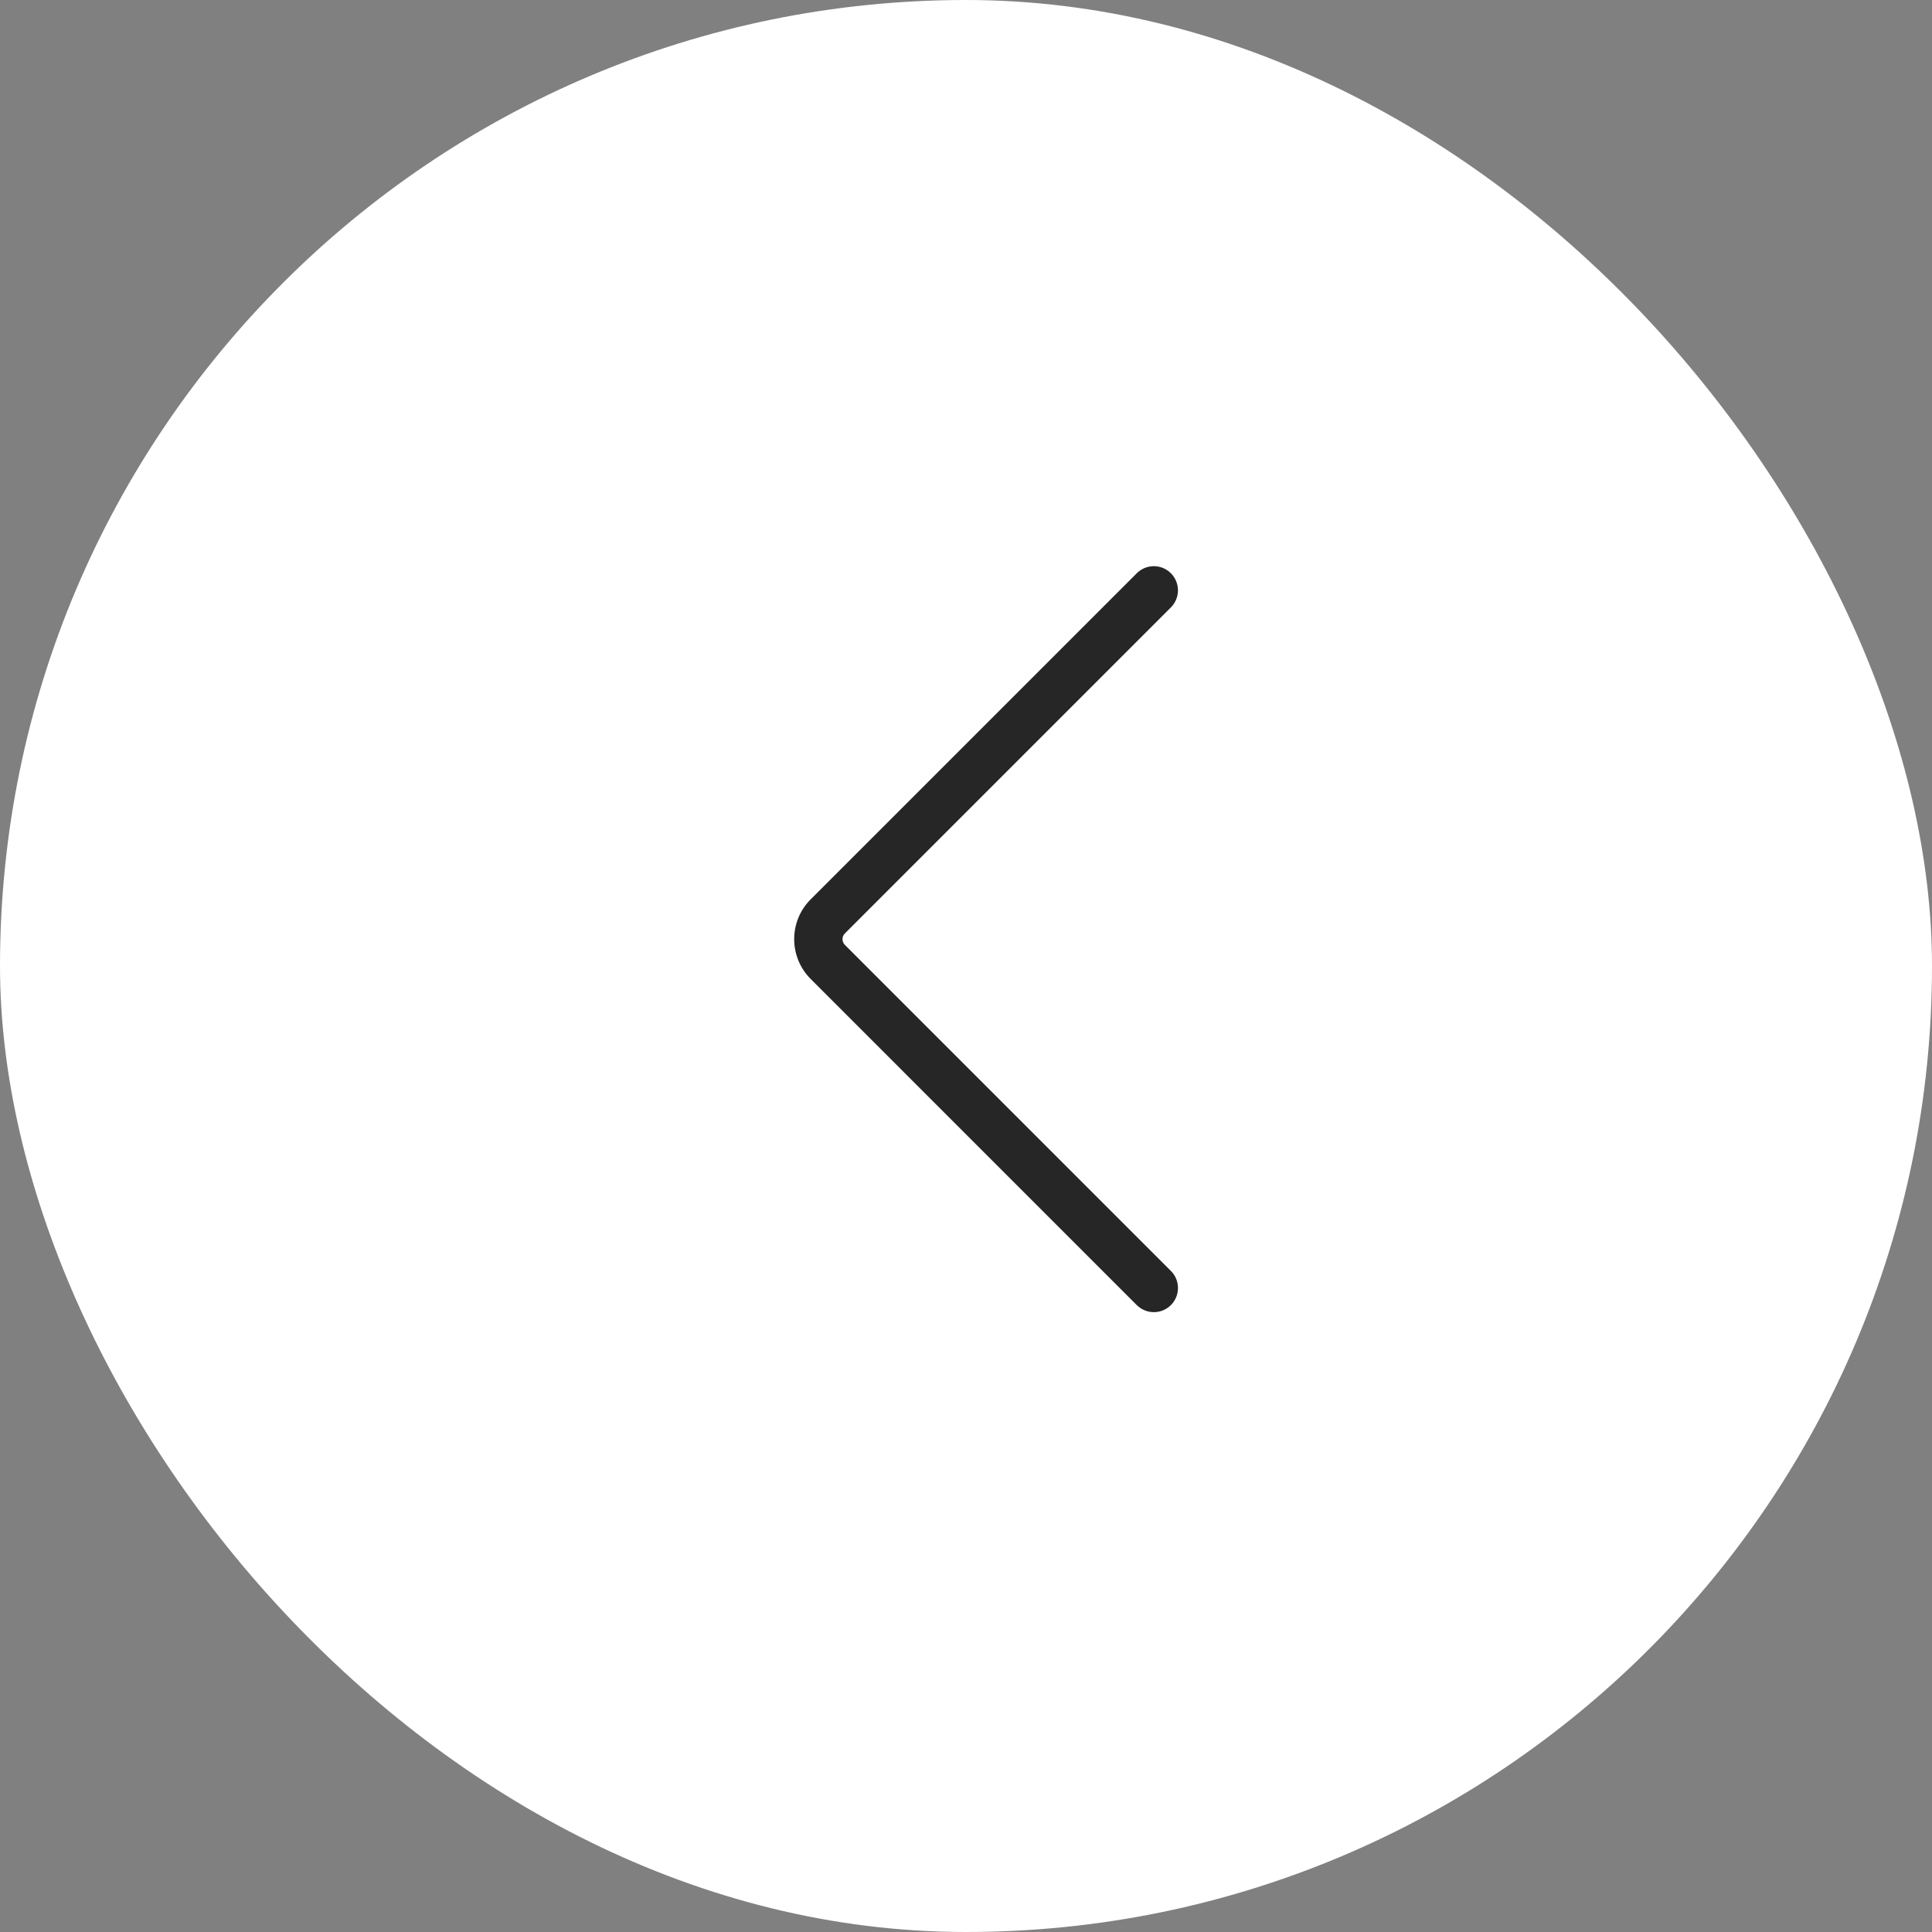 <svg xmlns="http://www.w3.org/2000/svg" width="60" height="60" viewBox="0 0 60 60" fill="none"><rect x="0" y="0" width="60" height="60" fill="#808080" stroke="none"/><rect width="60" height="60" rx="30" fill="white"></rect><path d="M35.303 17.803C35.596 17.51 36.07 17.51 36.363 17.803C36.656 18.096 36.656 18.571 36.363 18.864L26.237 28.99C26.14 29.087 26.14 29.245 26.237 29.343L36.363 39.47L36.415 39.527C36.655 39.821 36.638 40.256 36.363 40.531C36.089 40.805 35.655 40.822 35.36 40.581L35.303 40.531L25.177 30.404C24.494 29.72 24.493 28.612 25.177 27.929L35.303 17.803Z" fill="#262626"></path></svg>